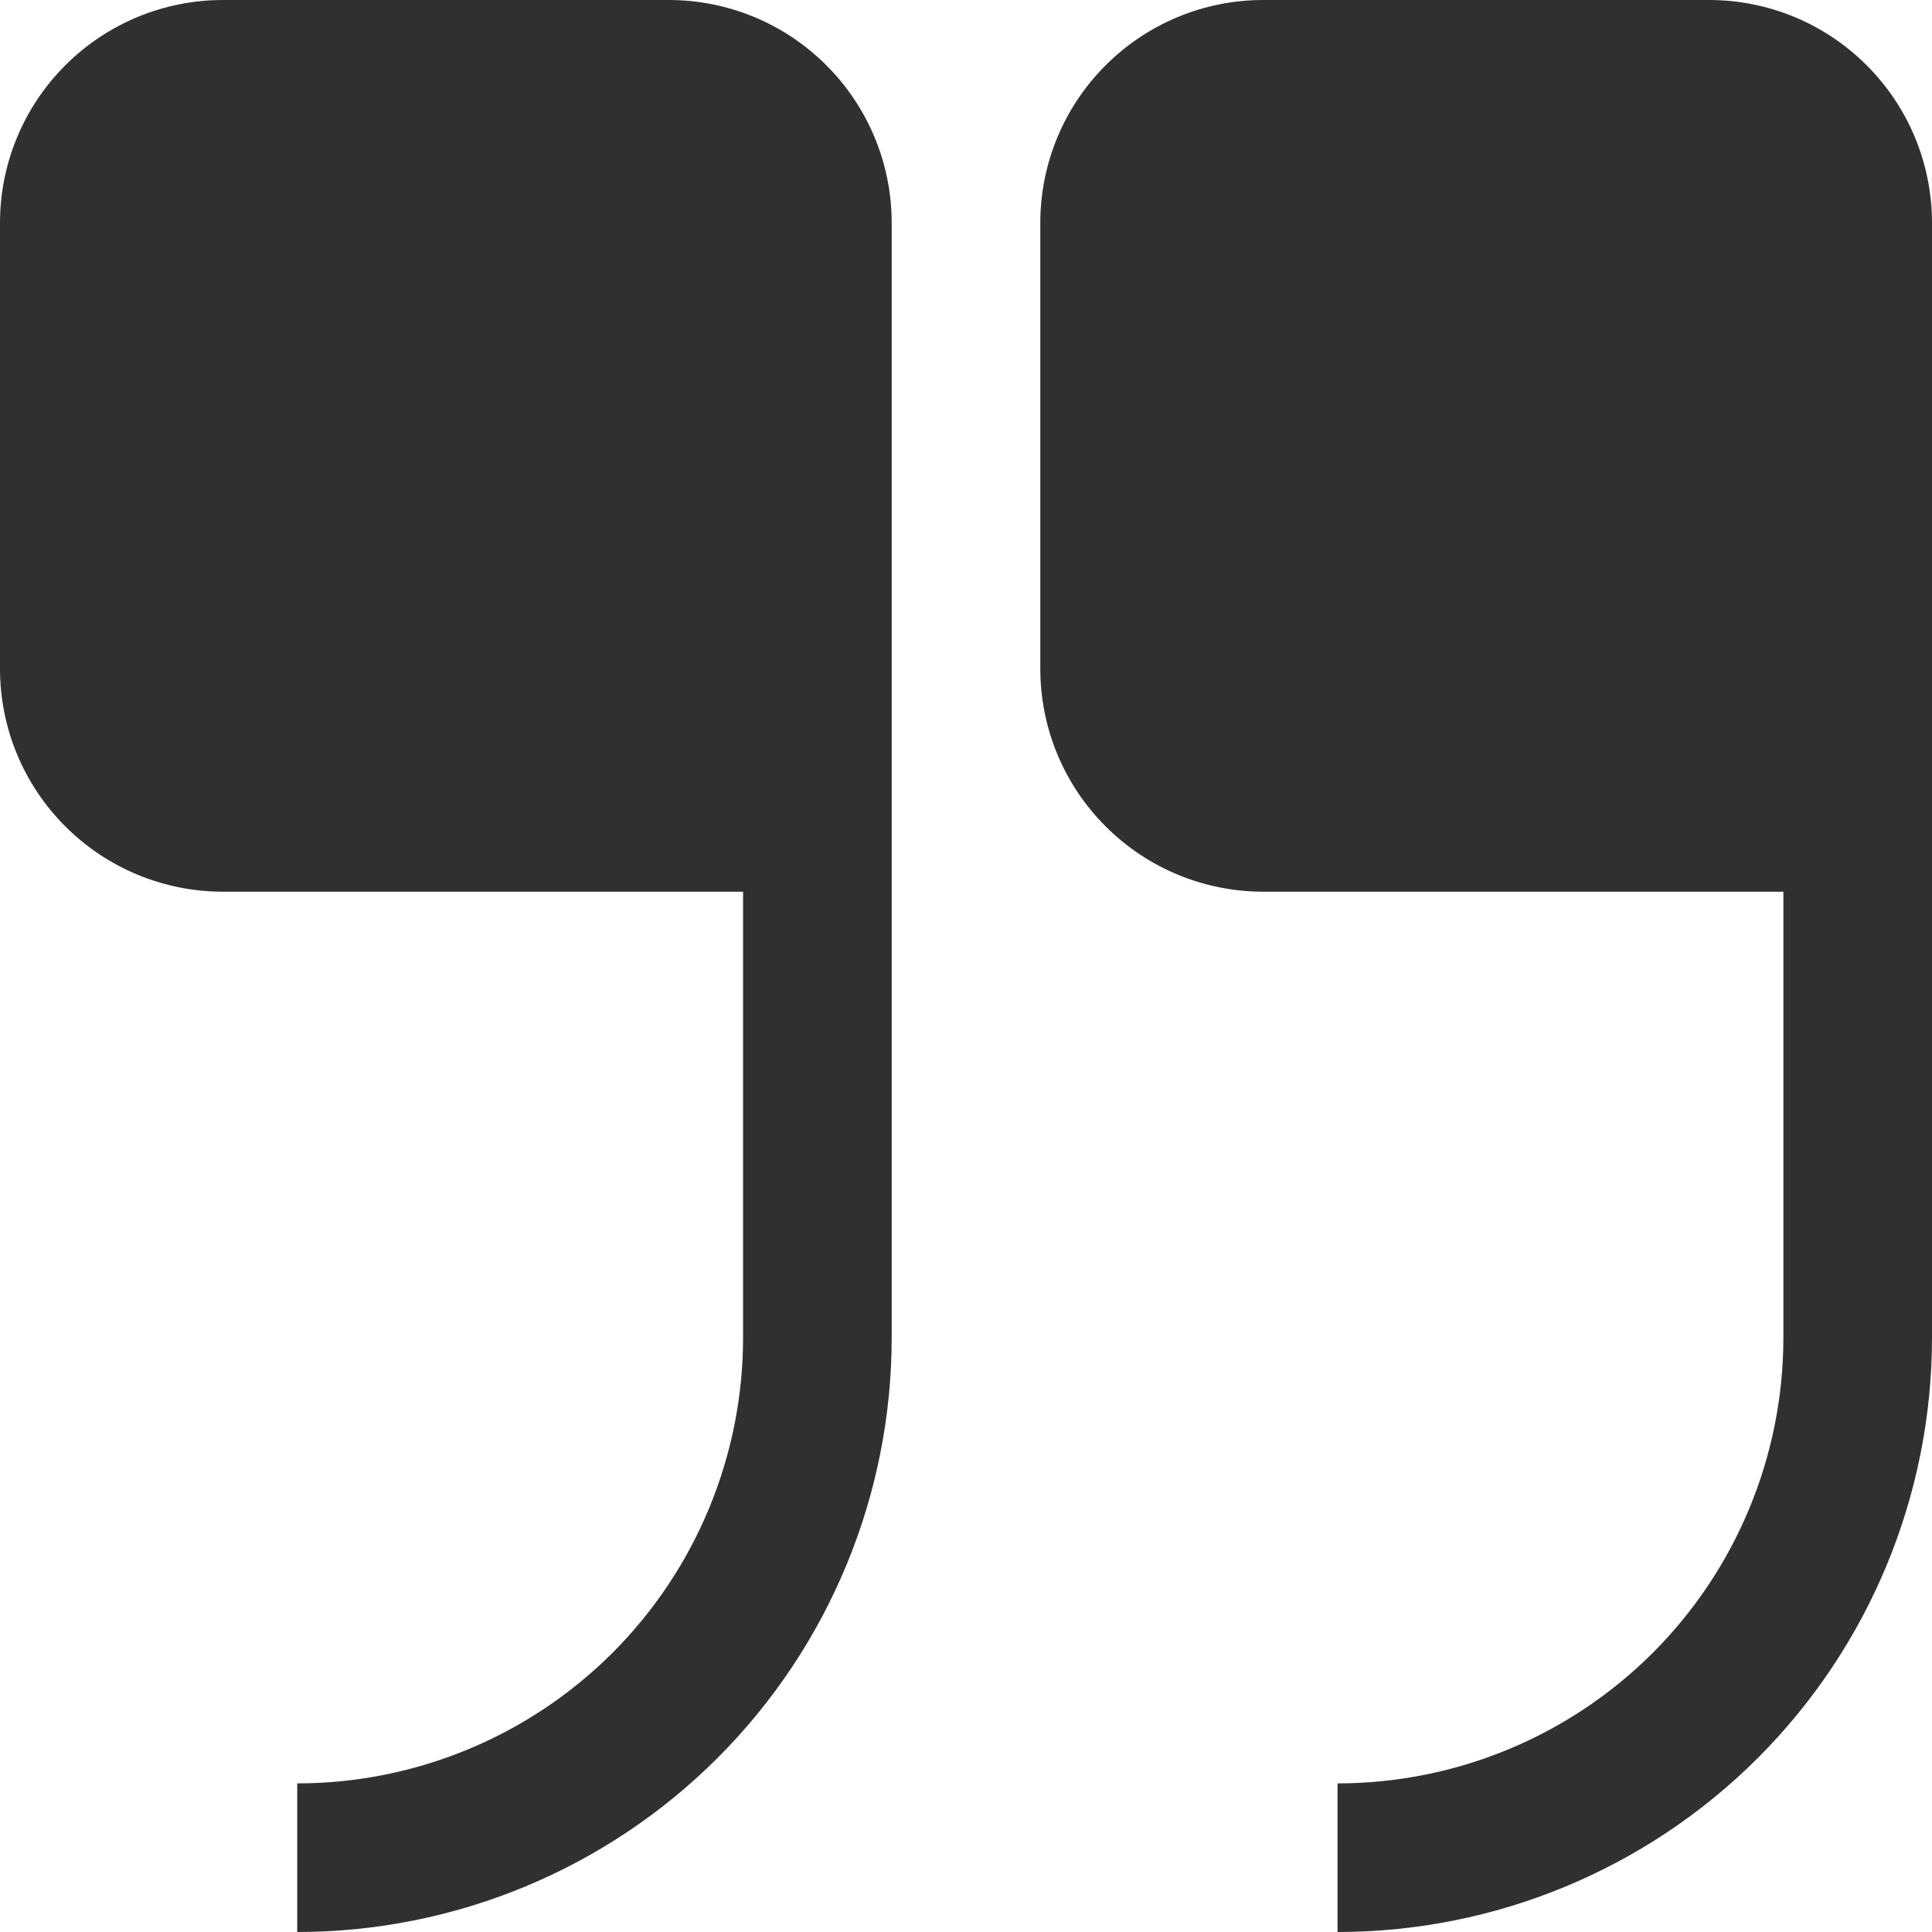 <svg xmlns="http://www.w3.org/2000/svg" width="26" height="26" viewBox="0 0 26 26" fill="none"><g clip-path="url(#clip0_660_3421)"><path d="M23 0C23.796 0 24.559 0.316 25.121 0.879C25.684 1.441 26 2.204 26 3V18C26 20.122 25.157 22.157 23.657 23.657C22.157 25.157 20.122 26 18 26V24C19.591 24 21.117 23.368 22.243 22.243C23.368 21.117 24 19.591 24 18V12H17C16.204 12 15.441 11.684 14.879 11.121C14.316 10.559 14 9.796 14 9V3C14 2.204 14.316 1.441 14.879 0.879C15.441 0.316 16.204 0 17 0H23ZM9 0C9.796 0 10.559 0.316 11.121 0.879C11.684 1.441 12 2.204 12 3V18C12 20.122 11.157 22.157 9.657 23.657C8.157 25.157 6.122 26 4 26V24C5.591 24 7.117 23.368 8.243 22.243C9.368 21.117 10 19.591 10 18V12H3C2.204 12 1.441 11.684 0.879 11.121C0.316 10.559 0 9.796 0 9V3C0 2.204 0.316 1.441 0.879 0.879C1.441 0.316 2.204 0 3 0H9Z" fill="#303030"></path></g><defs><clipPath id="clip0_660_3421"><rect width="26" height="26" fill="white"></rect></clipPath></defs></svg>